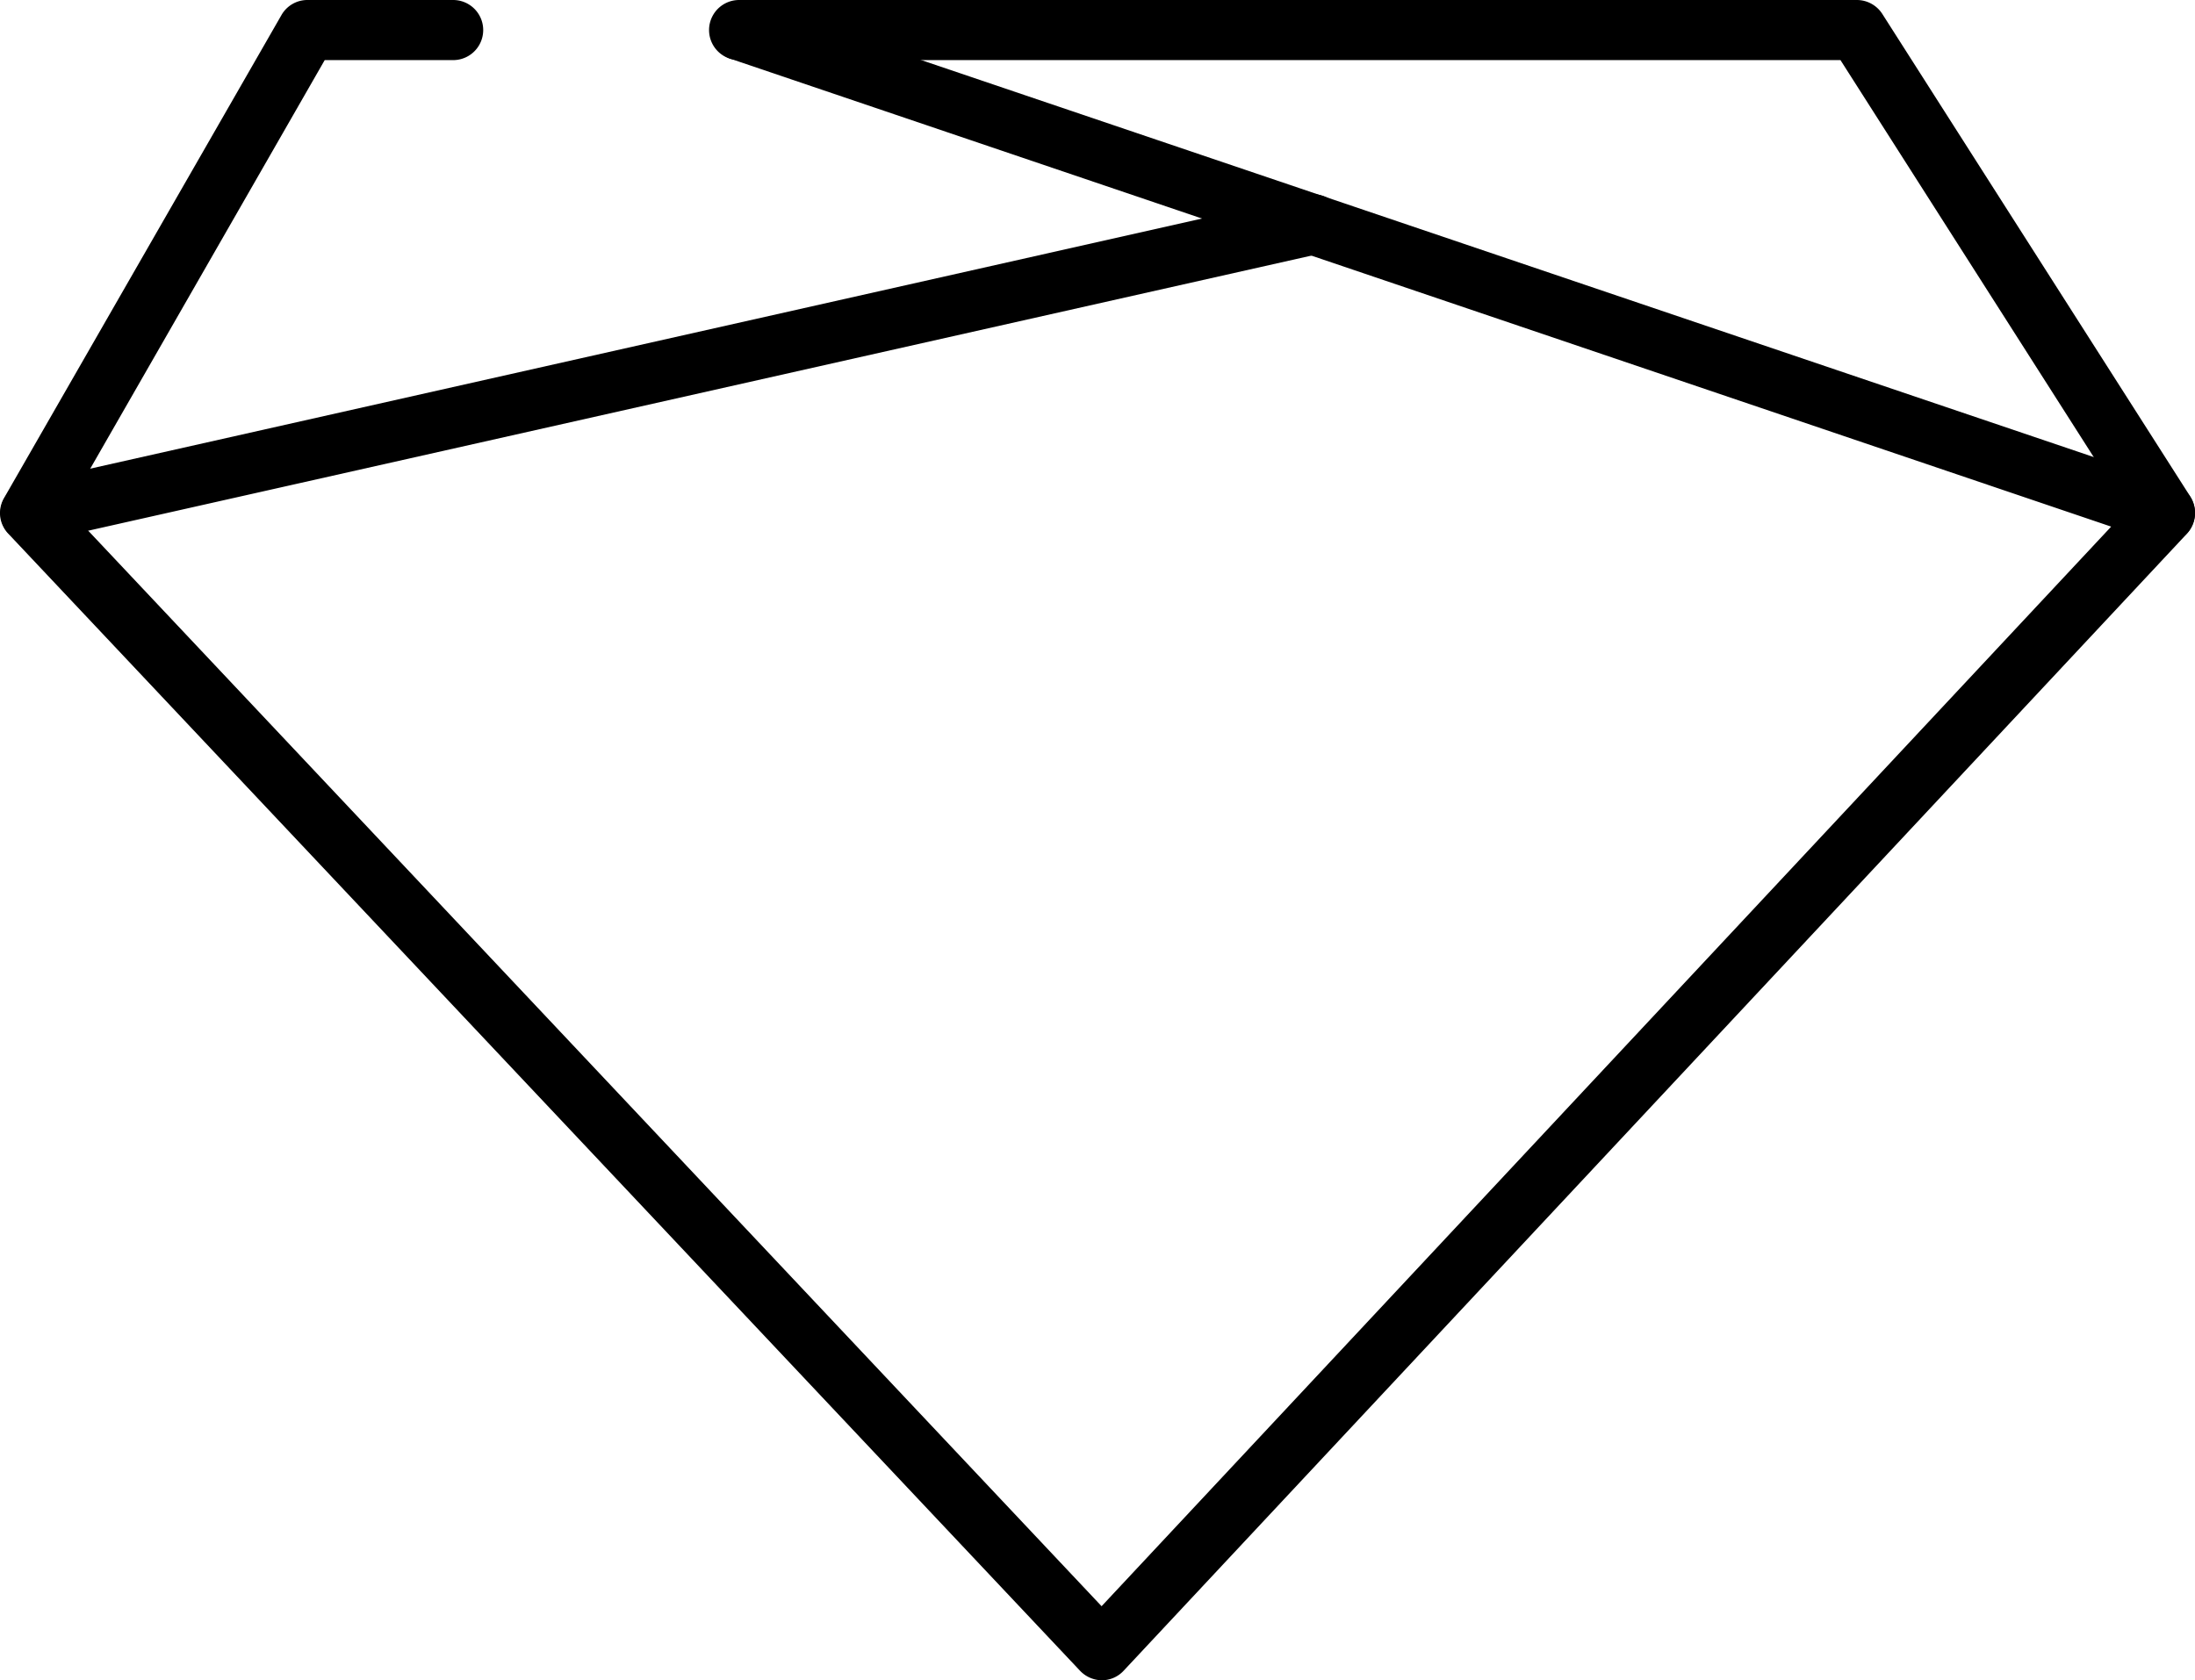 <?xml version="1.0" standalone="no"?>
<!DOCTYPE svg PUBLIC "-//W3C//DTD SVG 1.1//EN" "http://www.w3.org/Graphics/SVG/1.1/DTD/svg11.dtd">
<svg xmlns="http://www.w3.org/2000/svg" viewBox="0 0 91.26 69.88" width="91.26" height="69.88"><g id="Layer_2" data-name="Layer 2"><g id="object"><path d="M45.81,69.88a1.27,1.27,0,0,1-.91-.4L.34,22.19a1.24,1.24,0,0,1-.17-1.48L11.7.63A1.24,1.24,0,0,1,12.78,0h6.06a1.25,1.25,0,0,1,0,2.5H13.5L2.8,21.15l43,45.65L88.44,21.19,76.52,2.5H30.73a1.25,1.25,0,0,1,0-2.5H77.2a1.26,1.26,0,0,1,1.06.58L91.07,20.66a1.27,1.27,0,0,1-.14,1.53L46.72,69.48a1.24,1.24,0,0,1-.91.4Z"/><path d="M1.25,22.58A1.25,1.25,0,0,1,1,20.11l53.33-12a1.25,1.25,0,0,1,.55,2.44l-53.34,12A1.24,1.24,0,0,1,1.25,22.58Z"/><path d="M90,22.58a1.44,1.44,0,0,1-.4-.06L30.33,2.43a1.25,1.25,0,0,1,.8-2.36L90.42,20.15A1.25,1.25,0,0,1,90,22.58Z"/></g></g></svg>